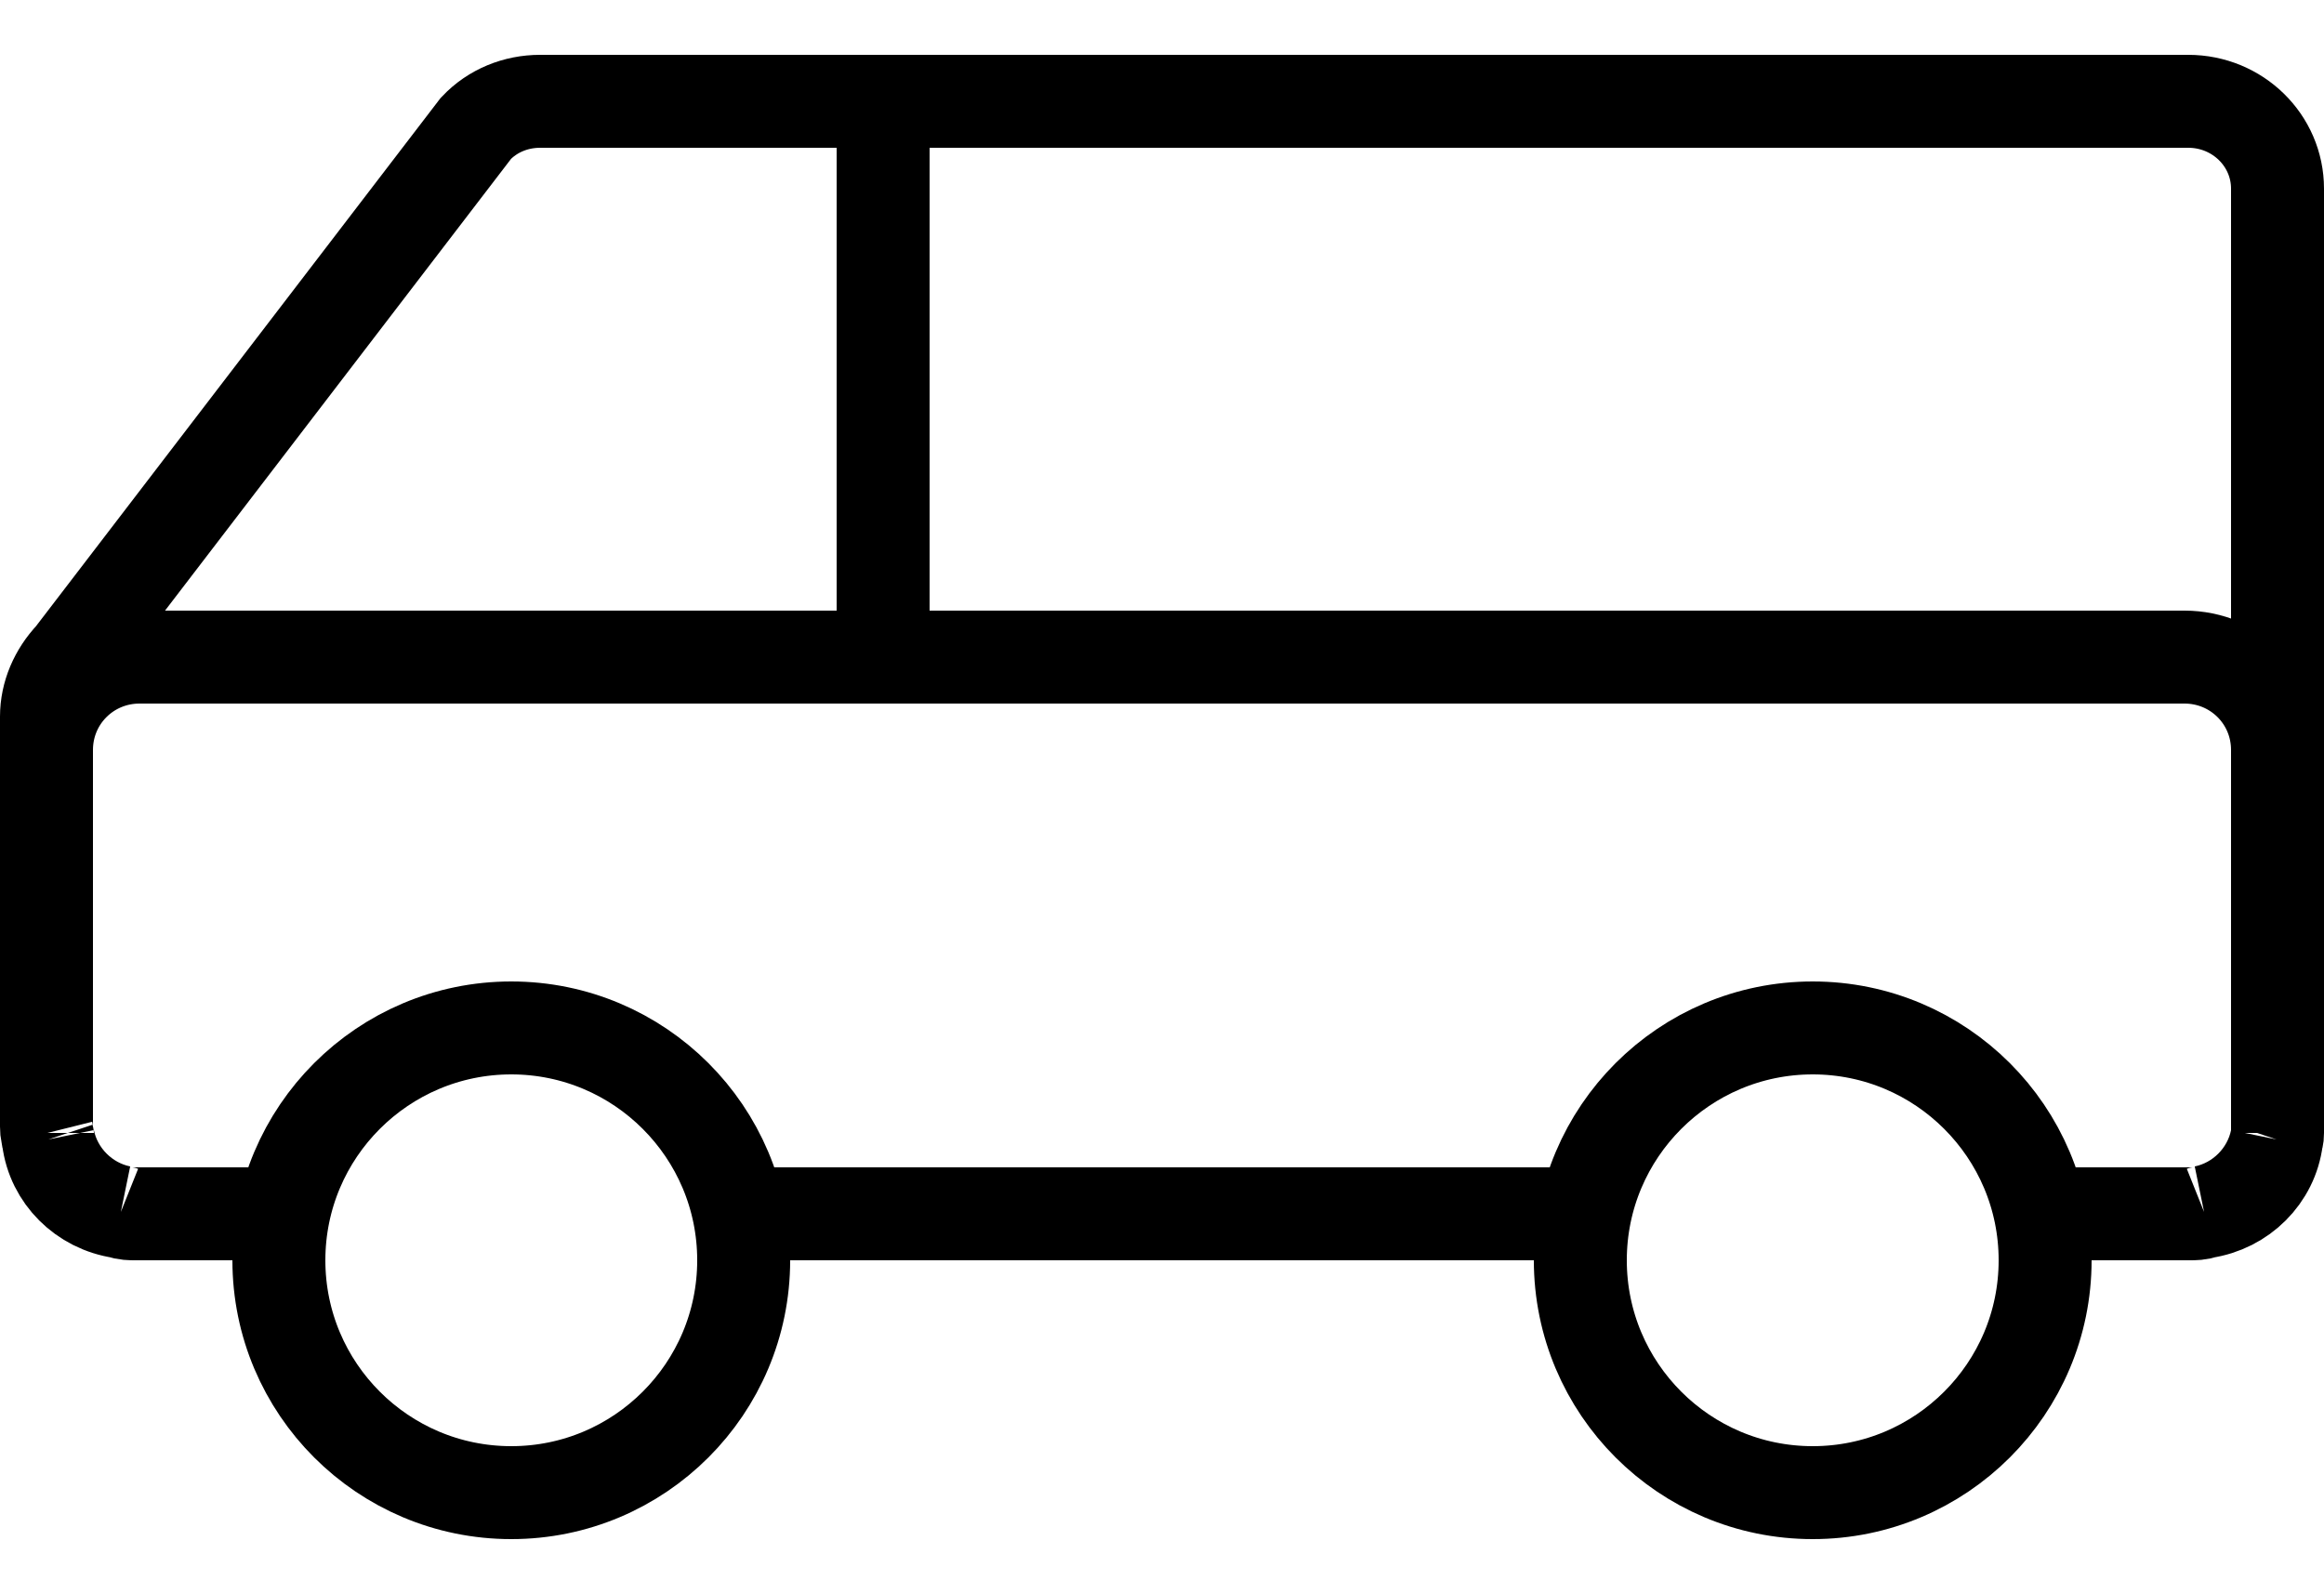 <svg width="25" height="17" viewBox="0 0 25 17" fill="none" xmlns="http://www.w3.org/2000/svg">
<path d="M3.05 13.06H1.46C1.4 13.06 1.35 13.06 1.3 13.04M1.3 13.04C0.91 12.96 0.6 12.65 0.52 12.26M1.3 13.04C0.89 12.98 0.57 12.66 0.52 12.26M0.52 12.26C0.51 12.23 0.51 12.21 0.51 12.19M0.51 12.19C0.5 12.15 0.5 12.11 0.5 12.06V8.07C0.5 7.51 0.95 7.07 1.5 7.07H23.5C24.05 7.07 24.5 7.51 24.5 8.07V12.06C24.5 12.06 24.5 12.15 24.5 12.19M0.51 12.19C0.5 12.17 0.5 12.15 0.5 12.12V7.71C0.5 7.47 0.6 7.24 0.77 7.06L5.12 1.38C5.3 1.19 5.55 1.09 5.81 1.09H23.54C24.07 1.09 24.5 1.51 24.5 2.03V12.12C24.5 12.12 24.5 12.17 24.5 12.19M24.5 12.19C24.5 12.21 24.5 12.23 24.49 12.26M24.49 12.26C24.41 12.65 24.1 12.96 23.71 13.04M24.49 12.26C24.44 12.66 24.12 12.98 23.71 13.04M23.71 13.04C23.66 13.06 23.61 13.06 23.55 13.06H21.96M17.06 13.06H7.95M9.5 1V7.25M5.5 16.06C6.88 16.06 8 14.94 8 13.56C8 12.18 6.88 11.06 5.5 11.06C4.12 11.06 3 12.18 3 13.56C3 14.94 4.12 16.06 5.5 16.06ZM19.5 16.06C20.88 16.06 22 14.94 22 13.56C22 12.18 20.88 11.06 19.5 11.06C18.12 11.06 17 12.18 17 13.56C17 14.94 18.12 16.06 19.5 16.06Z" stroke="black" stroke-miterlimit="10"/>
</svg>
